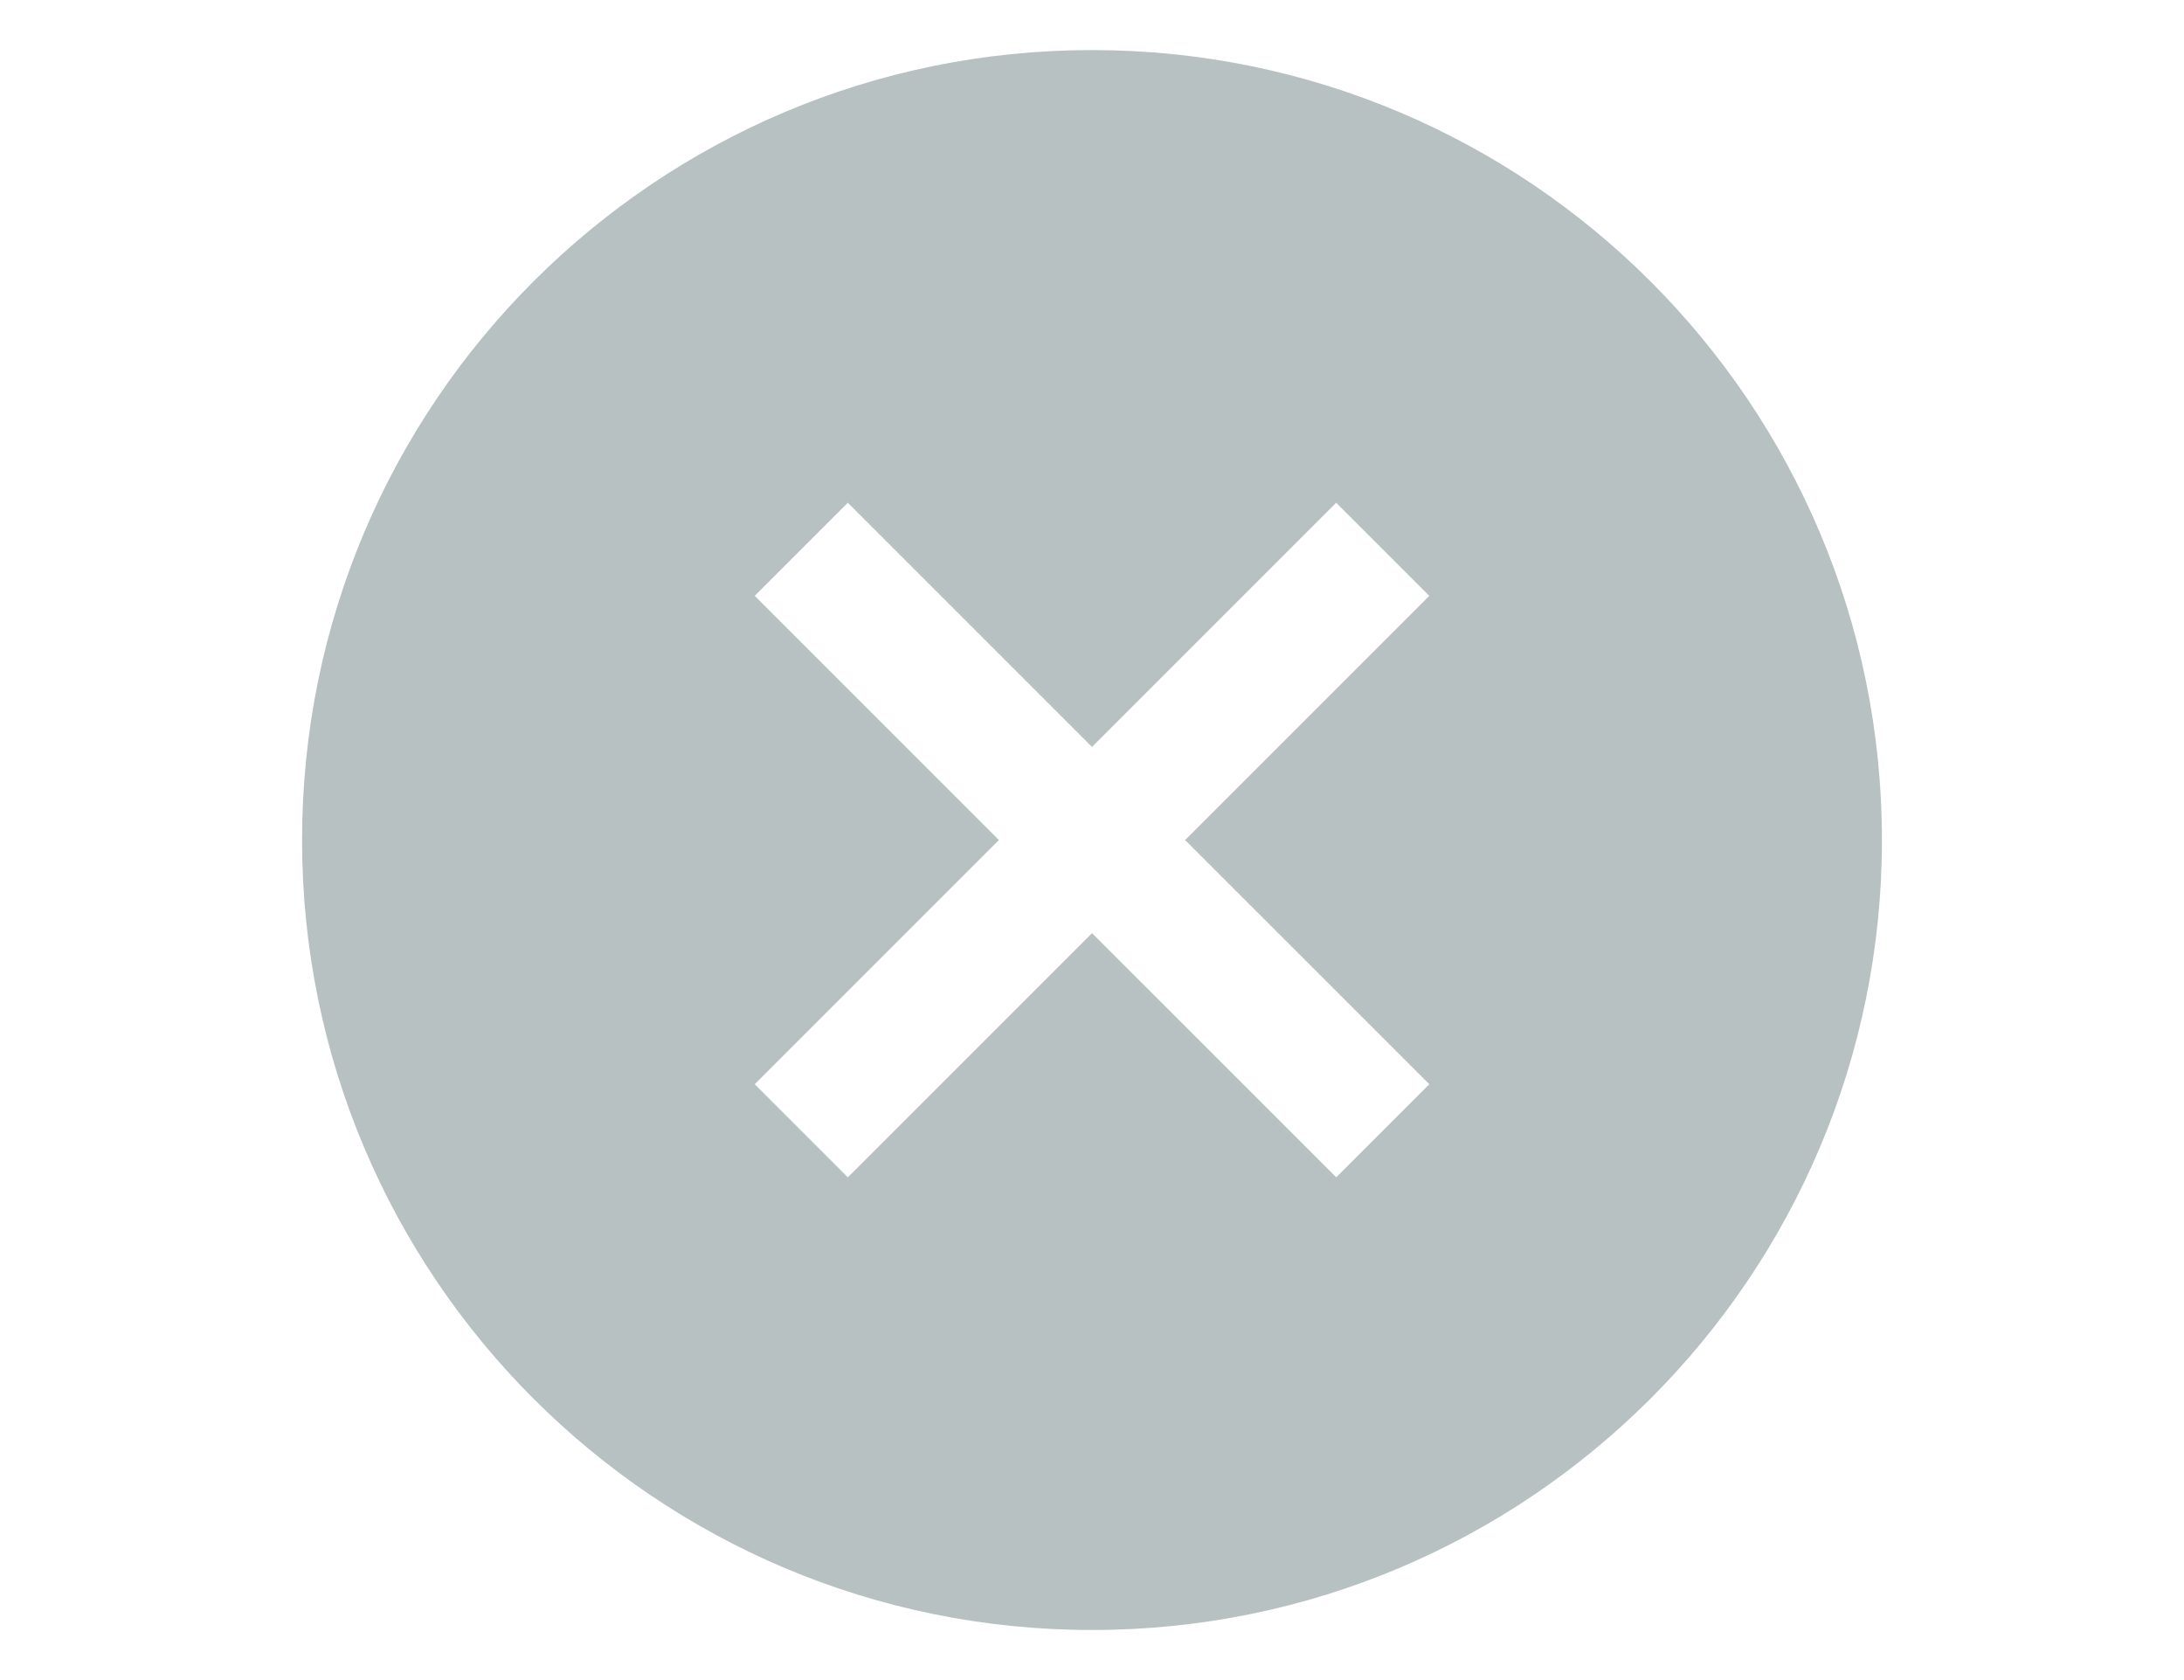<?xml version="1.0" encoding="utf-8"?>
<!-- Generator: Adobe Illustrator 26.0.2, SVG Export Plug-In . SVG Version: 6.00 Build 0)  -->
<svg version="1.1" id="レイヤー_1" xmlns="http://www.w3.org/2000/svg" xmlns:xlink="http://www.w3.org/1999/xlink" x="0px"
	 y="0px" width="52px" height="40px" viewBox="0 0 52 40" style="enable-background:new 0 0 52 40;" xml:space="preserve">
<style type="text/css">
	.st0{fill:#FFFFFF;}
	.st1{fill:#B7C1C2;}
</style>
<rect class="st0" width="52" height="40"/>
<path class="st1" d="M26,1.192C15.613,1.192,7.192,9.613,7.192,20S15.613,38.808,26,38.808S44.808,30.387,44.808,20
	S36.387,1.192,26,1.192z M34.031,25.814l-2.216,2.216L26,22.216l-5.814,5.814l-2.216-2.216L23.784,20l-5.814-5.814l2.216-2.216
	L26,17.784l5.814-5.814l2.216,2.216L28.216,20L34.031,25.814z"/>
</svg>
